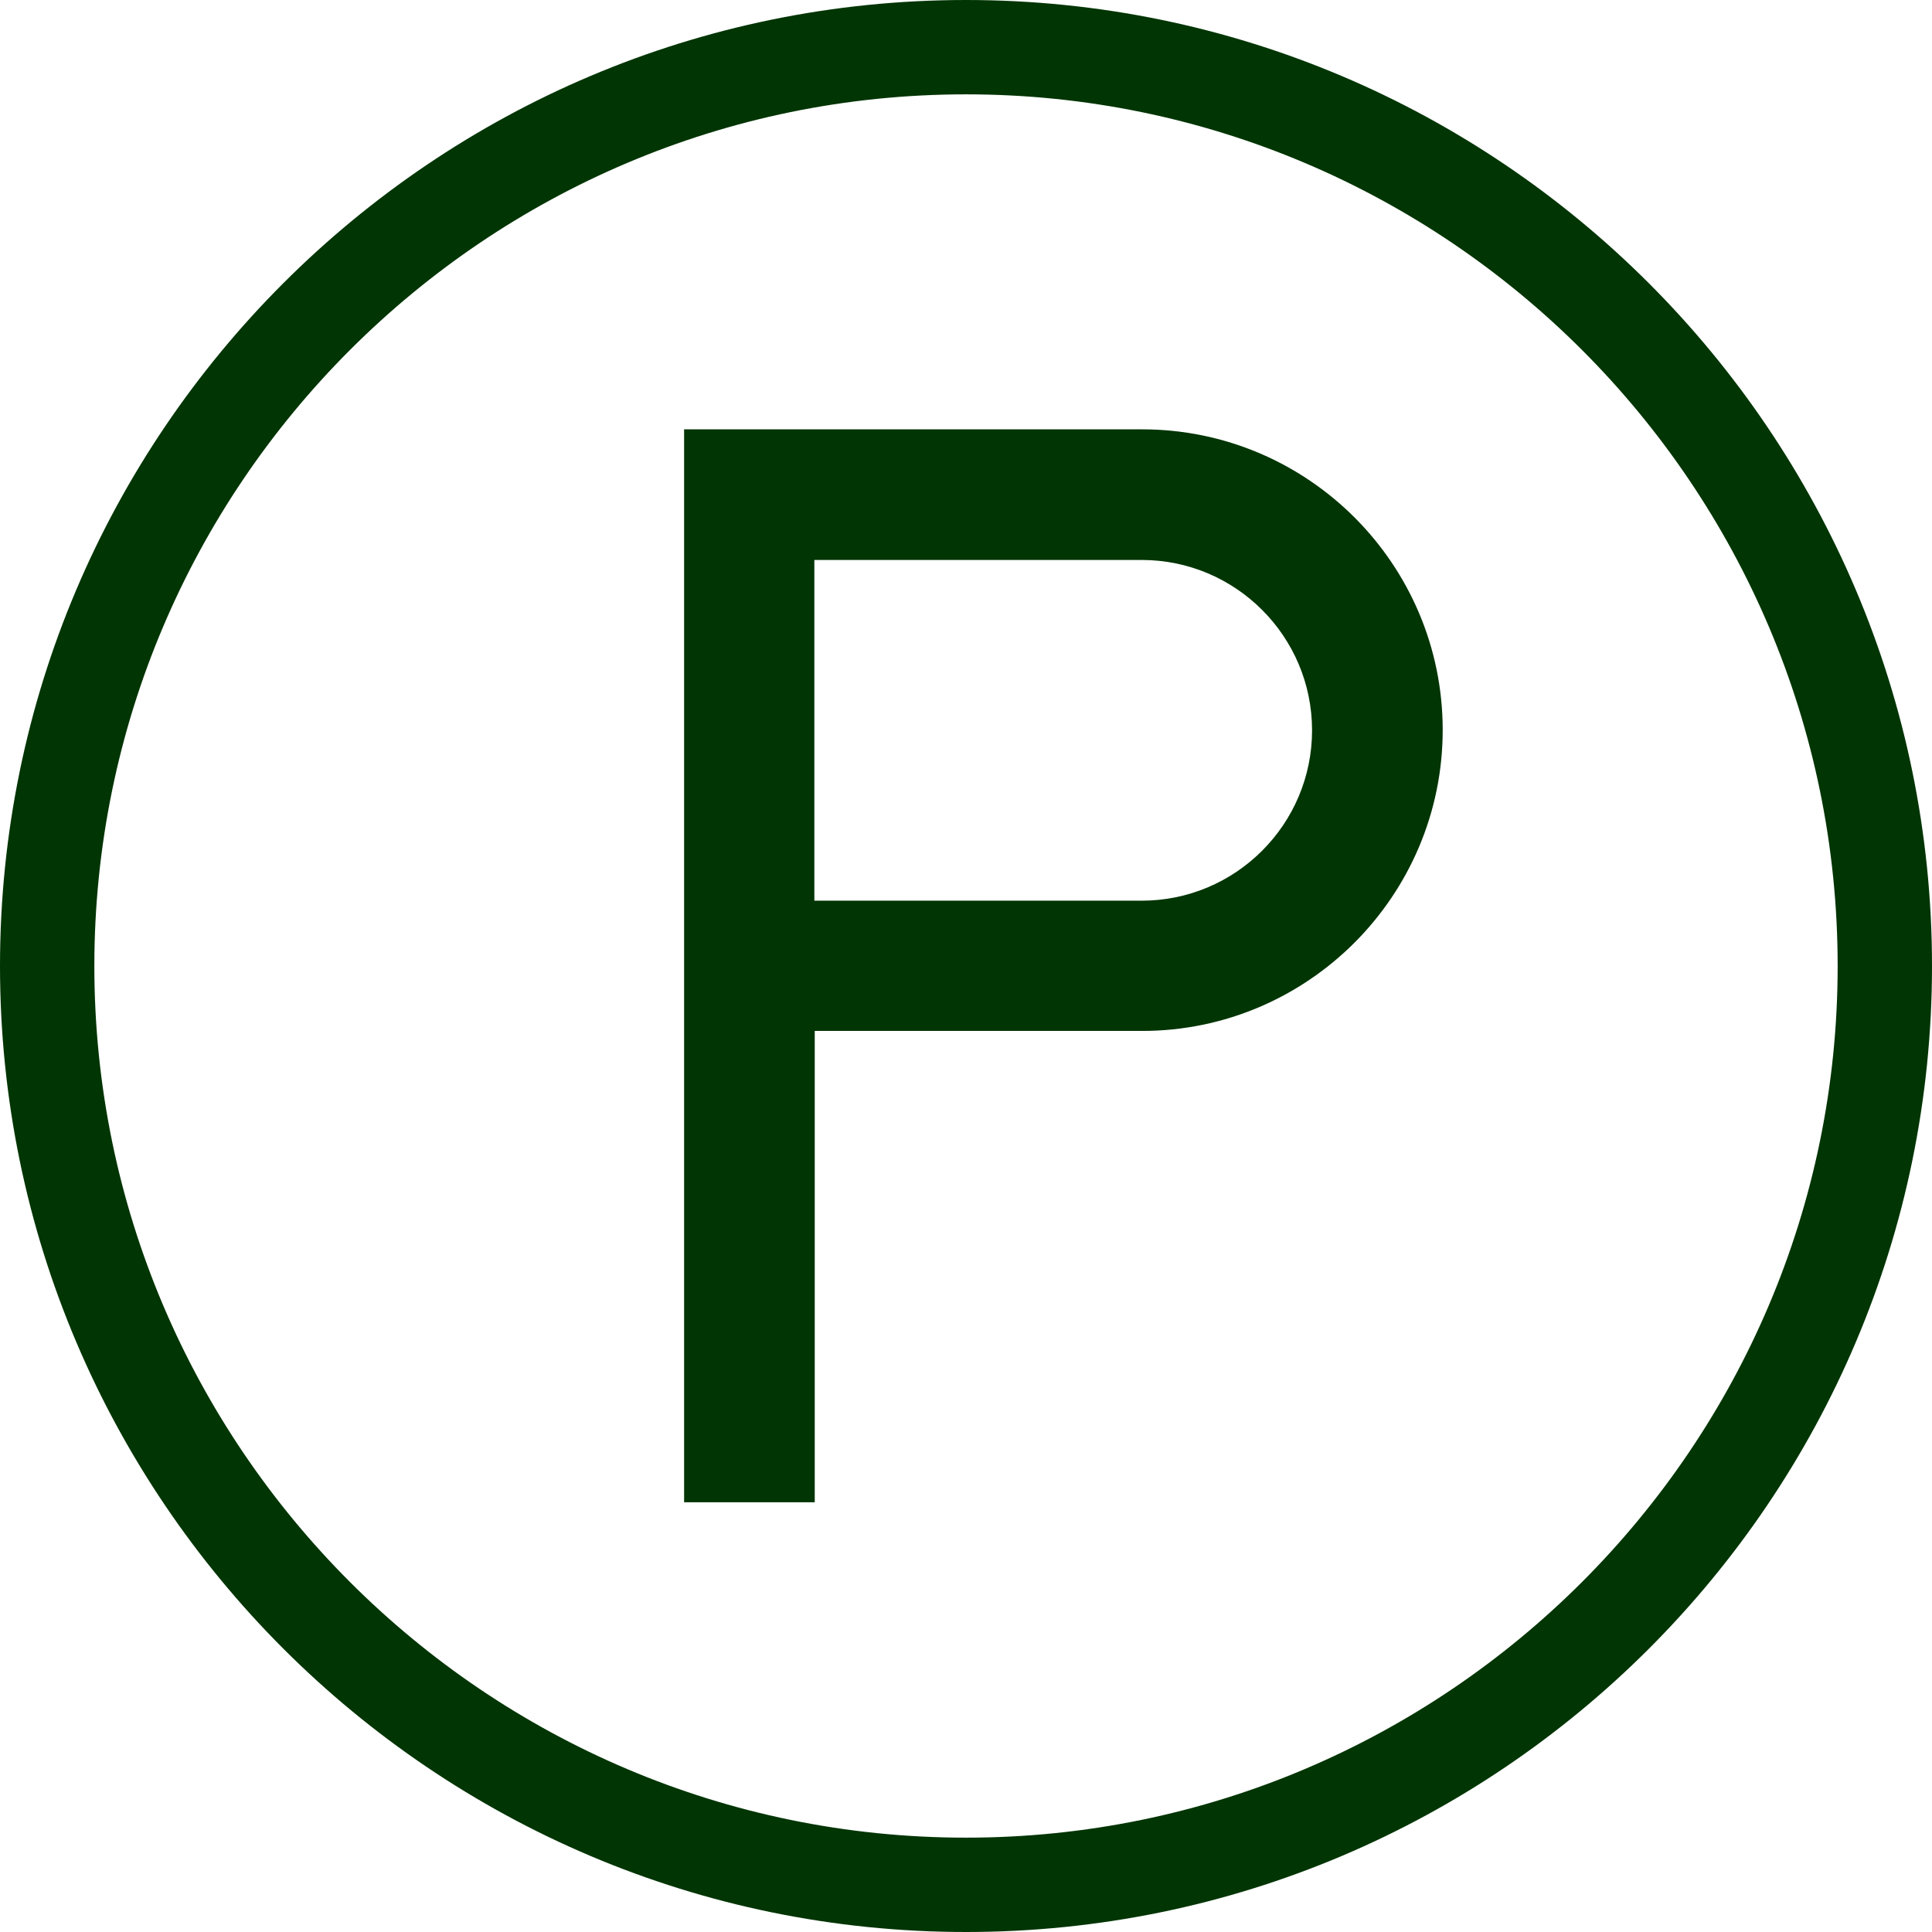 <svg version="1.1" xmlns="http://www.w3.org/2000/svg" width="1024" height="1024" viewBox="0 0 1024 1024" fill="#013504">
<path d="M50.006 512.002c0-254.686 207.31-461.996 461.992-461.996 254.686 0 461.997 207.31 461.997 461.996 0 254.683-207.311 461.994-461.997 461.994-254.682 0-461.992-207.311-461.992-461.994zM0 512.002c0 282.215 229.782 511.998 511.998 511.998 282.421 0 512.001-229.58 512.001-511.998 0-282.422-229.58-512.002-512.001-512.002-282.418 0-511.998 229.782-511.998 512.002zM605.124 477.379h-173.499v-180.586h173.499c49.806 0 90.293 40.491 90.293 90.293s-40.488 90.293-90.293 90.293zM362.589 227.555v568.689h69.238v-249.828h173.499c87.867 0 159.334-71.667 159.334-159.531s-71.466-159.329-159.334-159.329h-242.737z"></path>
</svg>
